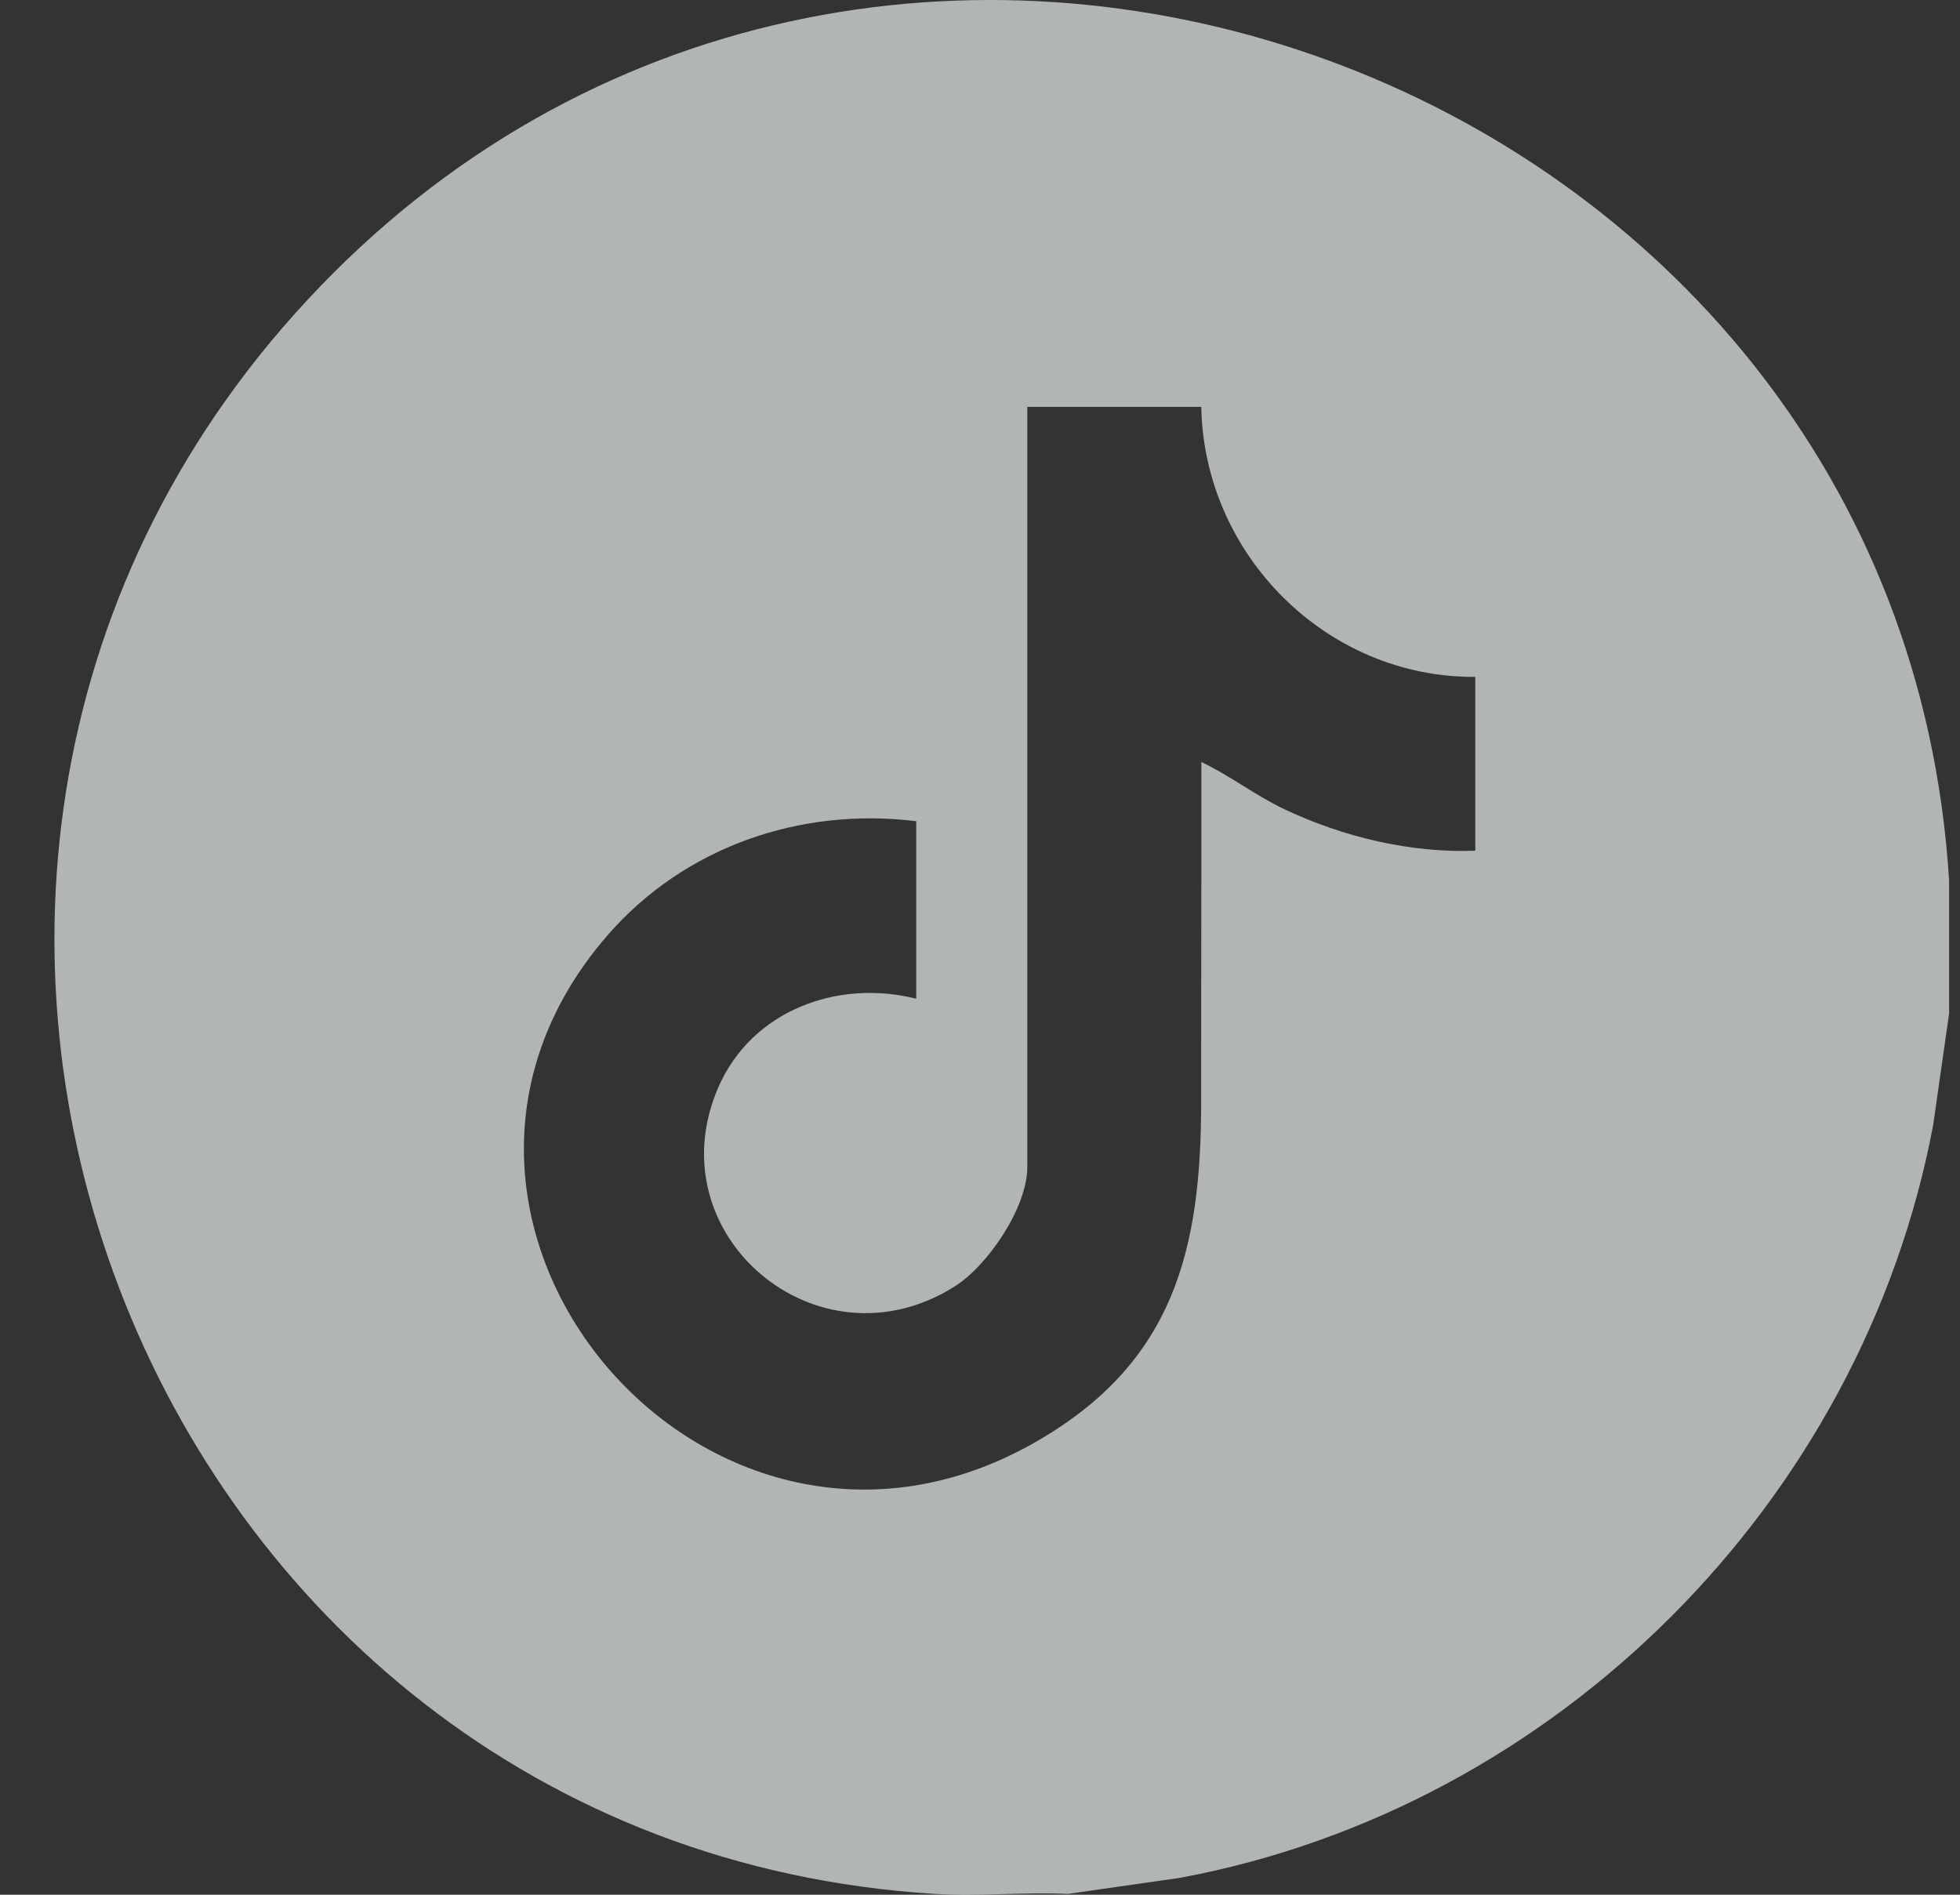 <?xml version="1.0" encoding="UTF-8"?>
<svg xmlns="http://www.w3.org/2000/svg" width="30" height="29" viewBox="0 0 30 29" fill="none">
  <rect x="0" y="0" width="30" height="29" fill="#333333" stroke="none"/>
  <path opacity="0.7" d="M4.899 4.386C-3.639 13.248 2.115 28.235 14.307 28.987C14.973 29.028 15.677 28.957 16.347 28.987L18.057 28.742C23.834 27.67 28.503 22.982 29.589 17.221L29.833 15.512V13.474C29.069 1.104 13.554 -4.598 4.899 4.386H4.899ZM22.581 13.021C21.585 13.057 20.567 12.812 19.67 12.391C19.217 12.178 18.828 11.871 18.388 11.663C18.391 13.39 18.384 15.118 18.385 16.846C18.387 19.123 17.976 20.853 15.854 22.069C10.835 24.948 5.526 18.673 9.292 14.323C10.468 12.964 12.246 12.349 14.024 12.569V15.286C12.82 14.982 11.503 15.467 10.993 16.646C10.018 18.9 12.52 21.008 14.609 19.692C15.124 19.368 15.724 18.479 15.724 17.863V6.227H18.387C18.428 8.493 20.305 10.375 22.581 10.36V13.021Z" fill="#E7EDEE"></path>
</svg>
